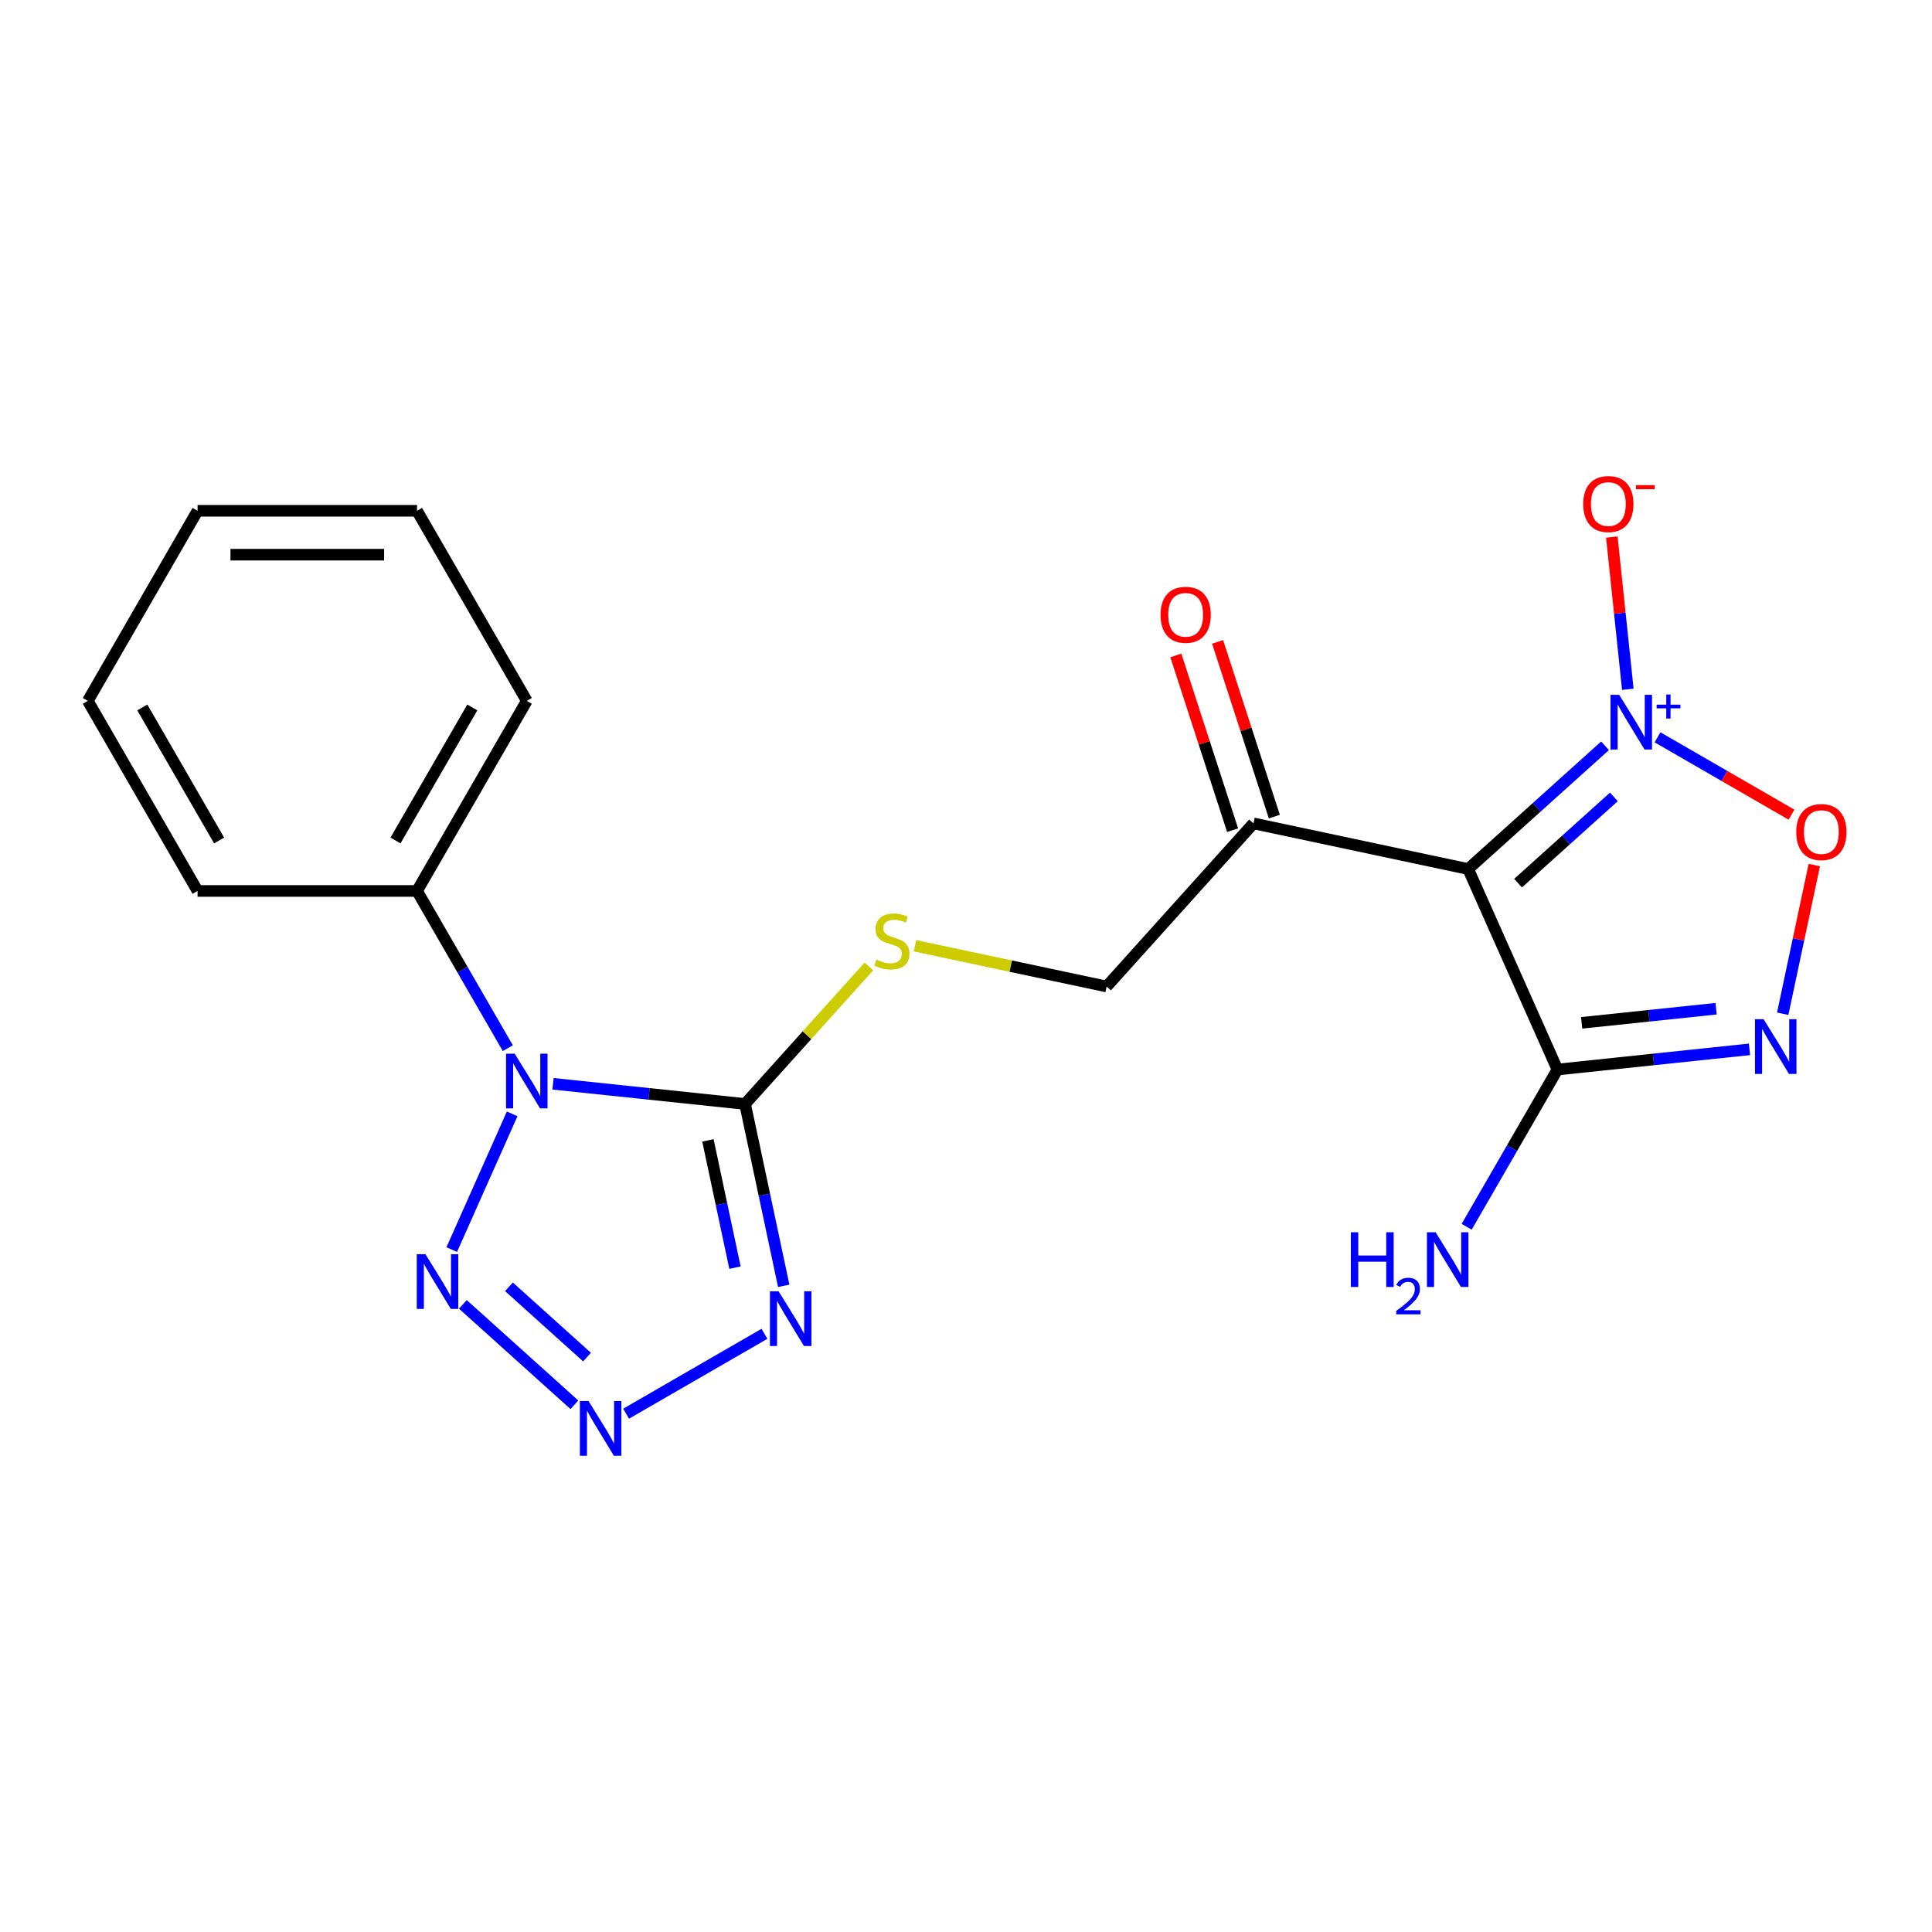 <?xml version='1.0' encoding='iso-8859-1'?>
<svg version='1.1' baseProfile='full'
              xmlns='http://www.w3.org/2000/svg'
                      xmlns:rdkit='http://www.rdkit.org/xml'
                      xmlns:xlink='http://www.w3.org/1999/xlink'
                  xml:space='preserve'
width='1000px' height='1000px' viewBox='0 0 1000 1000'>
<!-- END OF HEADER -->
<rect style='opacity:1.0;fill:#FFFFFF;stroke:none' width='1000' height='1000' x='0' y='0'> </rect>
<path class='bond-2' d='M 830.765,386.017 L 795.343,417.911' style='fill:none;fill-rule:evenodd;stroke:#0000FF;stroke-width:6px;stroke-linecap:butt;stroke-linejoin:miter;stroke-opacity:1' />
<path class='bond-2' d='M 795.343,417.911 L 759.921,449.805' style='fill:none;fill-rule:evenodd;stroke:#000000;stroke-width:6px;stroke-linecap:butt;stroke-linejoin:miter;stroke-opacity:1' />
<path class='bond-2' d='M 835.342,412.47 L 810.546,434.796' style='fill:none;fill-rule:evenodd;stroke:#0000FF;stroke-width:6px;stroke-linecap:butt;stroke-linejoin:miter;stroke-opacity:1' />
<path class='bond-2' d='M 810.546,434.796 L 785.751,457.122' style='fill:none;fill-rule:evenodd;stroke:#000000;stroke-width:6px;stroke-linecap:butt;stroke-linejoin:miter;stroke-opacity:1' />
<path class='bond-6' d='M 857.925,381.629 L 892.603,401.651' style='fill:none;fill-rule:evenodd;stroke:#0000FF;stroke-width:6px;stroke-linecap:butt;stroke-linejoin:miter;stroke-opacity:1' />
<path class='bond-6' d='M 892.603,401.651 L 927.281,421.672' style='fill:none;fill-rule:evenodd;stroke:#FF0000;stroke-width:6px;stroke-linecap:butt;stroke-linejoin:miter;stroke-opacity:1' />
<path class='bond-11' d='M 842.558,356.789 L 838.417,317.384' style='fill:none;fill-rule:evenodd;stroke:#0000FF;stroke-width:6px;stroke-linecap:butt;stroke-linejoin:miter;stroke-opacity:1' />
<path class='bond-11' d='M 838.417,317.384 L 834.275,277.98' style='fill:none;fill-rule:evenodd;stroke:#FF0000;stroke-width:6px;stroke-linecap:butt;stroke-linejoin:miter;stroke-opacity:1' />
<path class='bond-0' d='M 286.243,560.967 L 335.944,566.191' style='fill:none;fill-rule:evenodd;stroke:#0000FF;stroke-width:6px;stroke-linecap:butt;stroke-linejoin:miter;stroke-opacity:1' />
<path class='bond-0' d='M 335.944,566.191 L 385.645,571.415' style='fill:none;fill-rule:evenodd;stroke:#000000;stroke-width:6px;stroke-linecap:butt;stroke-linejoin:miter;stroke-opacity:1' />
<path class='bond-7' d='M 265.094,576.54 L 233.818,646.787' style='fill:none;fill-rule:evenodd;stroke:#0000FF;stroke-width:6px;stroke-linecap:butt;stroke-linejoin:miter;stroke-opacity:1' />
<path class='bond-12' d='M 262.848,542.54 L 239.354,501.848' style='fill:none;fill-rule:evenodd;stroke:#0000FF;stroke-width:6px;stroke-linecap:butt;stroke-linejoin:miter;stroke-opacity:1' />
<path class='bond-12' d='M 239.354,501.848 L 215.861,461.155' style='fill:none;fill-rule:evenodd;stroke:#000000;stroke-width:6px;stroke-linecap:butt;stroke-linejoin:miter;stroke-opacity:1' />
<path class='bond-1' d='M 385.645,571.415 L 417.693,535.822' style='fill:none;fill-rule:evenodd;stroke:#000000;stroke-width:6px;stroke-linecap:butt;stroke-linejoin:miter;stroke-opacity:1' />
<path class='bond-1' d='M 417.693,535.822 L 449.741,500.229' style='fill:none;fill-rule:evenodd;stroke:#CCCC00;stroke-width:6px;stroke-linecap:butt;stroke-linejoin:miter;stroke-opacity:1' />
<path class='bond-3' d='M 385.645,571.415 L 395.648,618.475' style='fill:none;fill-rule:evenodd;stroke:#000000;stroke-width:6px;stroke-linecap:butt;stroke-linejoin:miter;stroke-opacity:1' />
<path class='bond-3' d='M 395.648,618.475 L 405.651,665.536' style='fill:none;fill-rule:evenodd;stroke:#0000FF;stroke-width:6px;stroke-linecap:butt;stroke-linejoin:miter;stroke-opacity:1' />
<path class='bond-3' d='M 366.422,590.257 L 373.424,623.199' style='fill:none;fill-rule:evenodd;stroke:#000000;stroke-width:6px;stroke-linecap:butt;stroke-linejoin:miter;stroke-opacity:1' />
<path class='bond-3' d='M 373.424,623.199 L 380.426,656.142' style='fill:none;fill-rule:evenodd;stroke:#0000FF;stroke-width:6px;stroke-linecap:butt;stroke-linejoin:miter;stroke-opacity:1' />
<path class='bond-8' d='M 759.921,449.805 L 806.128,553.588' style='fill:none;fill-rule:evenodd;stroke:#000000;stroke-width:6px;stroke-linecap:butt;stroke-linejoin:miter;stroke-opacity:1' />
<path class='bond-9' d='M 759.921,449.805 L 648.799,426.185' style='fill:none;fill-rule:evenodd;stroke:#000000;stroke-width:6px;stroke-linecap:butt;stroke-linejoin:miter;stroke-opacity:1' />
<path class='bond-5' d='M 395.685,690.377 L 324.069,731.724' style='fill:none;fill-rule:evenodd;stroke:#0000FF;stroke-width:6px;stroke-linecap:butt;stroke-linejoin:miter;stroke-opacity:1' />
<path class='bond-4' d='M 922.723,524.713 L 930.902,486.235' style='fill:none;fill-rule:evenodd;stroke:#0000FF;stroke-width:6px;stroke-linecap:butt;stroke-linejoin:miter;stroke-opacity:1' />
<path class='bond-4' d='M 930.902,486.235 L 939.081,447.757' style='fill:none;fill-rule:evenodd;stroke:#FF0000;stroke-width:6px;stroke-linecap:butt;stroke-linejoin:miter;stroke-opacity:1' />
<path class='bond-21' d='M 905.529,543.14 L 855.829,548.364' style='fill:none;fill-rule:evenodd;stroke:#0000FF;stroke-width:6px;stroke-linecap:butt;stroke-linejoin:miter;stroke-opacity:1' />
<path class='bond-21' d='M 855.829,548.364 L 806.128,553.588' style='fill:none;fill-rule:evenodd;stroke:#000000;stroke-width:6px;stroke-linecap:butt;stroke-linejoin:miter;stroke-opacity:1' />
<path class='bond-21' d='M 888.244,522.111 L 853.454,525.768' style='fill:none;fill-rule:evenodd;stroke:#0000FF;stroke-width:6px;stroke-linecap:butt;stroke-linejoin:miter;stroke-opacity:1' />
<path class='bond-21' d='M 853.454,525.768 L 818.663,529.424' style='fill:none;fill-rule:evenodd;stroke:#000000;stroke-width:6px;stroke-linecap:butt;stroke-linejoin:miter;stroke-opacity:1' />
<path class='bond-22' d='M 297.3,727.111 L 239.579,675.139' style='fill:none;fill-rule:evenodd;stroke:#0000FF;stroke-width:6px;stroke-linecap:butt;stroke-linejoin:miter;stroke-opacity:1' />
<path class='bond-22' d='M 303.845,702.43 L 263.441,666.05' style='fill:none;fill-rule:evenodd;stroke:#0000FF;stroke-width:6px;stroke-linecap:butt;stroke-linejoin:miter;stroke-opacity:1' />
<path class='bond-15' d='M 806.128,553.588 L 782.634,594.28' style='fill:none;fill-rule:evenodd;stroke:#000000;stroke-width:6px;stroke-linecap:butt;stroke-linejoin:miter;stroke-opacity:1' />
<path class='bond-15' d='M 782.634,594.28 L 759.141,634.972' style='fill:none;fill-rule:evenodd;stroke:#0000FF;stroke-width:6px;stroke-linecap:butt;stroke-linejoin:miter;stroke-opacity:1' />
<path class='bond-13' d='M 648.799,426.185 L 572.783,510.61' style='fill:none;fill-rule:evenodd;stroke:#000000;stroke-width:6px;stroke-linecap:butt;stroke-linejoin:miter;stroke-opacity:1' />
<path class='bond-14' d='M 659.603,422.675 L 644.91,377.453' style='fill:none;fill-rule:evenodd;stroke:#000000;stroke-width:6px;stroke-linecap:butt;stroke-linejoin:miter;stroke-opacity:1' />
<path class='bond-14' d='M 644.91,377.453 L 630.216,332.231' style='fill:none;fill-rule:evenodd;stroke:#FF0000;stroke-width:6px;stroke-linecap:butt;stroke-linejoin:miter;stroke-opacity:1' />
<path class='bond-14' d='M 637.995,429.696 L 623.301,384.474' style='fill:none;fill-rule:evenodd;stroke:#000000;stroke-width:6px;stroke-linecap:butt;stroke-linejoin:miter;stroke-opacity:1' />
<path class='bond-14' d='M 623.301,384.474 L 608.607,339.252' style='fill:none;fill-rule:evenodd;stroke:#FF0000;stroke-width:6px;stroke-linecap:butt;stroke-linejoin:miter;stroke-opacity:1' />
<path class='bond-10' d='M 473.581,489.524 L 523.182,500.067' style='fill:none;fill-rule:evenodd;stroke:#CCCC00;stroke-width:6px;stroke-linecap:butt;stroke-linejoin:miter;stroke-opacity:1' />
<path class='bond-10' d='M 523.182,500.067 L 572.783,510.61' style='fill:none;fill-rule:evenodd;stroke:#000000;stroke-width:6px;stroke-linecap:butt;stroke-linejoin:miter;stroke-opacity:1' />
<path class='bond-16' d='M 215.861,461.155 L 272.663,362.771' style='fill:none;fill-rule:evenodd;stroke:#000000;stroke-width:6px;stroke-linecap:butt;stroke-linejoin:miter;stroke-opacity:1' />
<path class='bond-16' d='M 204.704,435.037 L 244.466,366.169' style='fill:none;fill-rule:evenodd;stroke:#000000;stroke-width:6px;stroke-linecap:butt;stroke-linejoin:miter;stroke-opacity:1' />
<path class='bond-17' d='M 215.861,461.155 L 102.257,461.155' style='fill:none;fill-rule:evenodd;stroke:#000000;stroke-width:6px;stroke-linecap:butt;stroke-linejoin:miter;stroke-opacity:1' />
<path class='bond-19' d='M 272.663,362.771 L 215.861,264.387' style='fill:none;fill-rule:evenodd;stroke:#000000;stroke-width:6px;stroke-linecap:butt;stroke-linejoin:miter;stroke-opacity:1' />
<path class='bond-18' d='M 102.257,461.155 L 45.455,362.771' style='fill:none;fill-rule:evenodd;stroke:#000000;stroke-width:6px;stroke-linecap:butt;stroke-linejoin:miter;stroke-opacity:1' />
<path class='bond-18' d='M 113.413,435.037 L 73.652,366.169' style='fill:none;fill-rule:evenodd;stroke:#000000;stroke-width:6px;stroke-linecap:butt;stroke-linejoin:miter;stroke-opacity:1' />
<path class='bond-20' d='M 45.455,362.771 L 102.257,264.387' style='fill:none;fill-rule:evenodd;stroke:#000000;stroke-width:6px;stroke-linecap:butt;stroke-linejoin:miter;stroke-opacity:1' />
<path class='bond-23' d='M 215.861,264.387 L 102.257,264.387' style='fill:none;fill-rule:evenodd;stroke:#000000;stroke-width:6px;stroke-linecap:butt;stroke-linejoin:miter;stroke-opacity:1' />
<path class='bond-23' d='M 198.82,287.108 L 119.297,287.108' style='fill:none;fill-rule:evenodd;stroke:#000000;stroke-width:6px;stroke-linecap:butt;stroke-linejoin:miter;stroke-opacity:1' />
<path  class='atom-0' d='M 838.085 359.629
L 847.365 374.629
Q 848.285 376.109, 849.765 378.789
Q 851.245 381.469, 851.325 381.629
L 851.325 359.629
L 855.085 359.629
L 855.085 387.949
L 851.205 387.949
L 841.245 371.549
Q 840.085 369.629, 838.845 367.429
Q 837.645 365.229, 837.285 364.549
L 837.285 387.949
L 833.605 387.949
L 833.605 359.629
L 838.085 359.629
' fill='#0000FF'/>
<path  class='atom-0' d='M 857.461 364.734
L 862.451 364.734
L 862.451 359.48
L 864.668 359.48
L 864.668 364.734
L 869.79 364.734
L 869.79 366.635
L 864.668 366.635
L 864.668 371.915
L 862.451 371.915
L 862.451 366.635
L 857.461 366.635
L 857.461 364.734
' fill='#0000FF'/>
<path  class='atom-1' d='M 266.403 545.38
L 275.683 560.38
Q 276.603 561.86, 278.083 564.54
Q 279.563 567.22, 279.643 567.38
L 279.643 545.38
L 283.403 545.38
L 283.403 573.7
L 279.523 573.7
L 269.563 557.3
Q 268.403 555.38, 267.163 553.18
Q 265.963 550.98, 265.603 550.3
L 265.603 573.7
L 261.923 573.7
L 261.923 545.38
L 266.403 545.38
' fill='#0000FF'/>
<path  class='atom-4' d='M 403.005 668.376
L 412.285 683.376
Q 413.205 684.856, 414.685 687.536
Q 416.165 690.216, 416.245 690.376
L 416.245 668.376
L 420.005 668.376
L 420.005 696.696
L 416.125 696.696
L 406.165 680.296
Q 405.005 678.376, 403.765 676.176
Q 402.565 673.976, 402.205 673.296
L 402.205 696.696
L 398.525 696.696
L 398.525 668.376
L 403.005 668.376
' fill='#0000FF'/>
<path  class='atom-5' d='M 912.85 527.553
L 922.13 542.553
Q 923.05 544.033, 924.53 546.713
Q 926.01 549.393, 926.09 549.553
L 926.09 527.553
L 929.85 527.553
L 929.85 555.873
L 925.97 555.873
L 916.01 539.473
Q 914.85 537.553, 913.61 535.353
Q 912.41 533.153, 912.05 532.473
L 912.05 555.873
L 908.37 555.873
L 908.37 527.553
L 912.85 527.553
' fill='#0000FF'/>
<path  class='atom-6' d='M 304.62 725.178
L 313.9 740.178
Q 314.82 741.658, 316.3 744.338
Q 317.78 747.018, 317.86 747.178
L 317.86 725.178
L 321.62 725.178
L 321.62 753.498
L 317.74 753.498
L 307.78 737.098
Q 306.62 735.178, 305.38 732.978
Q 304.18 730.778, 303.82 730.098
L 303.82 753.498
L 300.14 753.498
L 300.14 725.178
L 304.62 725.178
' fill='#0000FF'/>
<path  class='atom-7' d='M 929.729 430.671
Q 929.729 423.871, 933.089 420.071
Q 936.449 416.271, 942.729 416.271
Q 949.009 416.271, 952.369 420.071
Q 955.729 423.871, 955.729 430.671
Q 955.729 437.551, 952.329 441.471
Q 948.929 445.351, 942.729 445.351
Q 936.489 445.351, 933.089 441.471
Q 929.729 437.591, 929.729 430.671
M 942.729 442.151
Q 947.049 442.151, 949.369 439.271
Q 951.729 436.351, 951.729 430.671
Q 951.729 425.111, 949.369 422.311
Q 947.049 419.471, 942.729 419.471
Q 938.409 419.471, 936.049 422.271
Q 933.729 425.071, 933.729 430.671
Q 933.729 436.391, 936.049 439.271
Q 938.409 442.151, 942.729 442.151
' fill='#FF0000'/>
<path  class='atom-8' d='M 220.196 649.162
L 229.476 664.162
Q 230.396 665.642, 231.876 668.322
Q 233.356 671.002, 233.436 671.162
L 233.436 649.162
L 237.196 649.162
L 237.196 677.482
L 233.316 677.482
L 223.356 661.082
Q 222.196 659.162, 220.956 656.962
Q 219.756 654.762, 219.396 654.082
L 219.396 677.482
L 215.716 677.482
L 215.716 649.162
L 220.196 649.162
' fill='#0000FF'/>
<path  class='atom-11' d='M 453.661 496.71
Q 453.981 496.83, 455.301 497.39
Q 456.621 497.95, 458.061 498.31
Q 459.541 498.63, 460.981 498.63
Q 463.661 498.63, 465.221 497.35
Q 466.781 496.03, 466.781 493.75
Q 466.781 492.19, 465.981 491.23
Q 465.221 490.27, 464.021 489.75
Q 462.821 489.23, 460.821 488.63
Q 458.301 487.87, 456.781 487.15
Q 455.301 486.43, 454.221 484.91
Q 453.181 483.39, 453.181 480.83
Q 453.181 477.27, 455.581 475.07
Q 458.021 472.87, 462.821 472.87
Q 466.101 472.87, 469.821 474.43
L 468.901 477.51
Q 465.501 476.11, 462.941 476.11
Q 460.181 476.11, 458.661 477.27
Q 457.141 478.39, 457.181 480.35
Q 457.181 481.87, 457.941 482.79
Q 458.741 483.71, 459.861 484.23
Q 461.021 484.75, 462.941 485.35
Q 465.501 486.15, 467.021 486.95
Q 468.541 487.75, 469.621 489.39
Q 470.741 490.99, 470.741 493.75
Q 470.741 497.67, 468.101 499.79
Q 465.501 501.87, 461.141 501.87
Q 458.621 501.87, 456.701 501.31
Q 454.821 500.79, 452.581 499.87
L 453.661 496.71
' fill='#CCCC00'/>
<path  class='atom-12' d='M 819.47 260.887
Q 819.47 254.087, 822.83 250.287
Q 826.19 246.487, 832.47 246.487
Q 838.75 246.487, 842.11 250.287
Q 845.47 254.087, 845.47 260.887
Q 845.47 267.767, 842.07 271.687
Q 838.67 275.567, 832.47 275.567
Q 826.23 275.567, 822.83 271.687
Q 819.47 267.807, 819.47 260.887
M 832.47 272.367
Q 836.79 272.367, 839.11 269.487
Q 841.47 266.567, 841.47 260.887
Q 841.47 255.327, 839.11 252.527
Q 836.79 249.687, 832.47 249.687
Q 828.15 249.687, 825.79 252.487
Q 823.47 255.287, 823.47 260.887
Q 823.47 266.607, 825.79 269.487
Q 828.15 272.367, 832.47 272.367
' fill='#FF0000'/>
<path  class='atom-12' d='M 846.79 251.109
L 856.479 251.109
L 856.479 253.221
L 846.79 253.221
L 846.79 251.109
' fill='#FF0000'/>
<path  class='atom-15' d='M 600.693 318.221
Q 600.693 311.421, 604.053 307.621
Q 607.413 303.821, 613.693 303.821
Q 619.973 303.821, 623.333 307.621
Q 626.693 311.421, 626.693 318.221
Q 626.693 325.101, 623.293 329.021
Q 619.893 332.901, 613.693 332.901
Q 607.453 332.901, 604.053 329.021
Q 600.693 325.141, 600.693 318.221
M 613.693 329.701
Q 618.013 329.701, 620.333 326.821
Q 622.693 323.901, 622.693 318.221
Q 622.693 312.661, 620.333 309.861
Q 618.013 307.021, 613.693 307.021
Q 609.373 307.021, 607.013 309.821
Q 604.693 312.621, 604.693 318.221
Q 604.693 323.941, 607.013 326.821
Q 609.373 329.701, 613.693 329.701
' fill='#FF0000'/>
<path  class='atom-16' d='M 699.193 637.812
L 703.033 637.812
L 703.033 649.852
L 717.513 649.852
L 717.513 637.812
L 721.353 637.812
L 721.353 666.132
L 717.513 666.132
L 717.513 653.052
L 703.033 653.052
L 703.033 666.132
L 699.193 666.132
L 699.193 637.812
' fill='#0000FF'/>
<path  class='atom-16' d='M 722.726 665.138
Q 723.412 663.369, 725.049 662.393
Q 726.686 661.389, 728.956 661.389
Q 731.781 661.389, 733.365 662.921
Q 734.949 664.452, 734.949 667.171
Q 734.949 669.943, 732.89 672.53
Q 730.857 675.117, 726.633 678.18
L 735.266 678.18
L 735.266 680.292
L 722.673 680.292
L 722.673 678.523
Q 726.158 676.041, 728.217 674.193
Q 730.302 672.345, 731.306 670.682
Q 732.309 669.019, 732.309 667.303
Q 732.309 665.508, 731.411 664.505
Q 730.514 663.501, 728.956 663.501
Q 727.451 663.501, 726.448 664.109
Q 725.445 664.716, 724.732 666.062
L 722.726 665.138
' fill='#0000FF'/>
<path  class='atom-16' d='M 743.066 637.812
L 752.346 652.812
Q 753.266 654.292, 754.746 656.972
Q 756.226 659.652, 756.306 659.812
L 756.306 637.812
L 760.066 637.812
L 760.066 666.132
L 756.186 666.132
L 746.226 649.732
Q 745.066 647.812, 743.826 645.612
Q 742.626 643.412, 742.266 642.732
L 742.266 666.132
L 738.586 666.132
L 738.586 637.812
L 743.066 637.812
' fill='#0000FF'/>
</svg>
